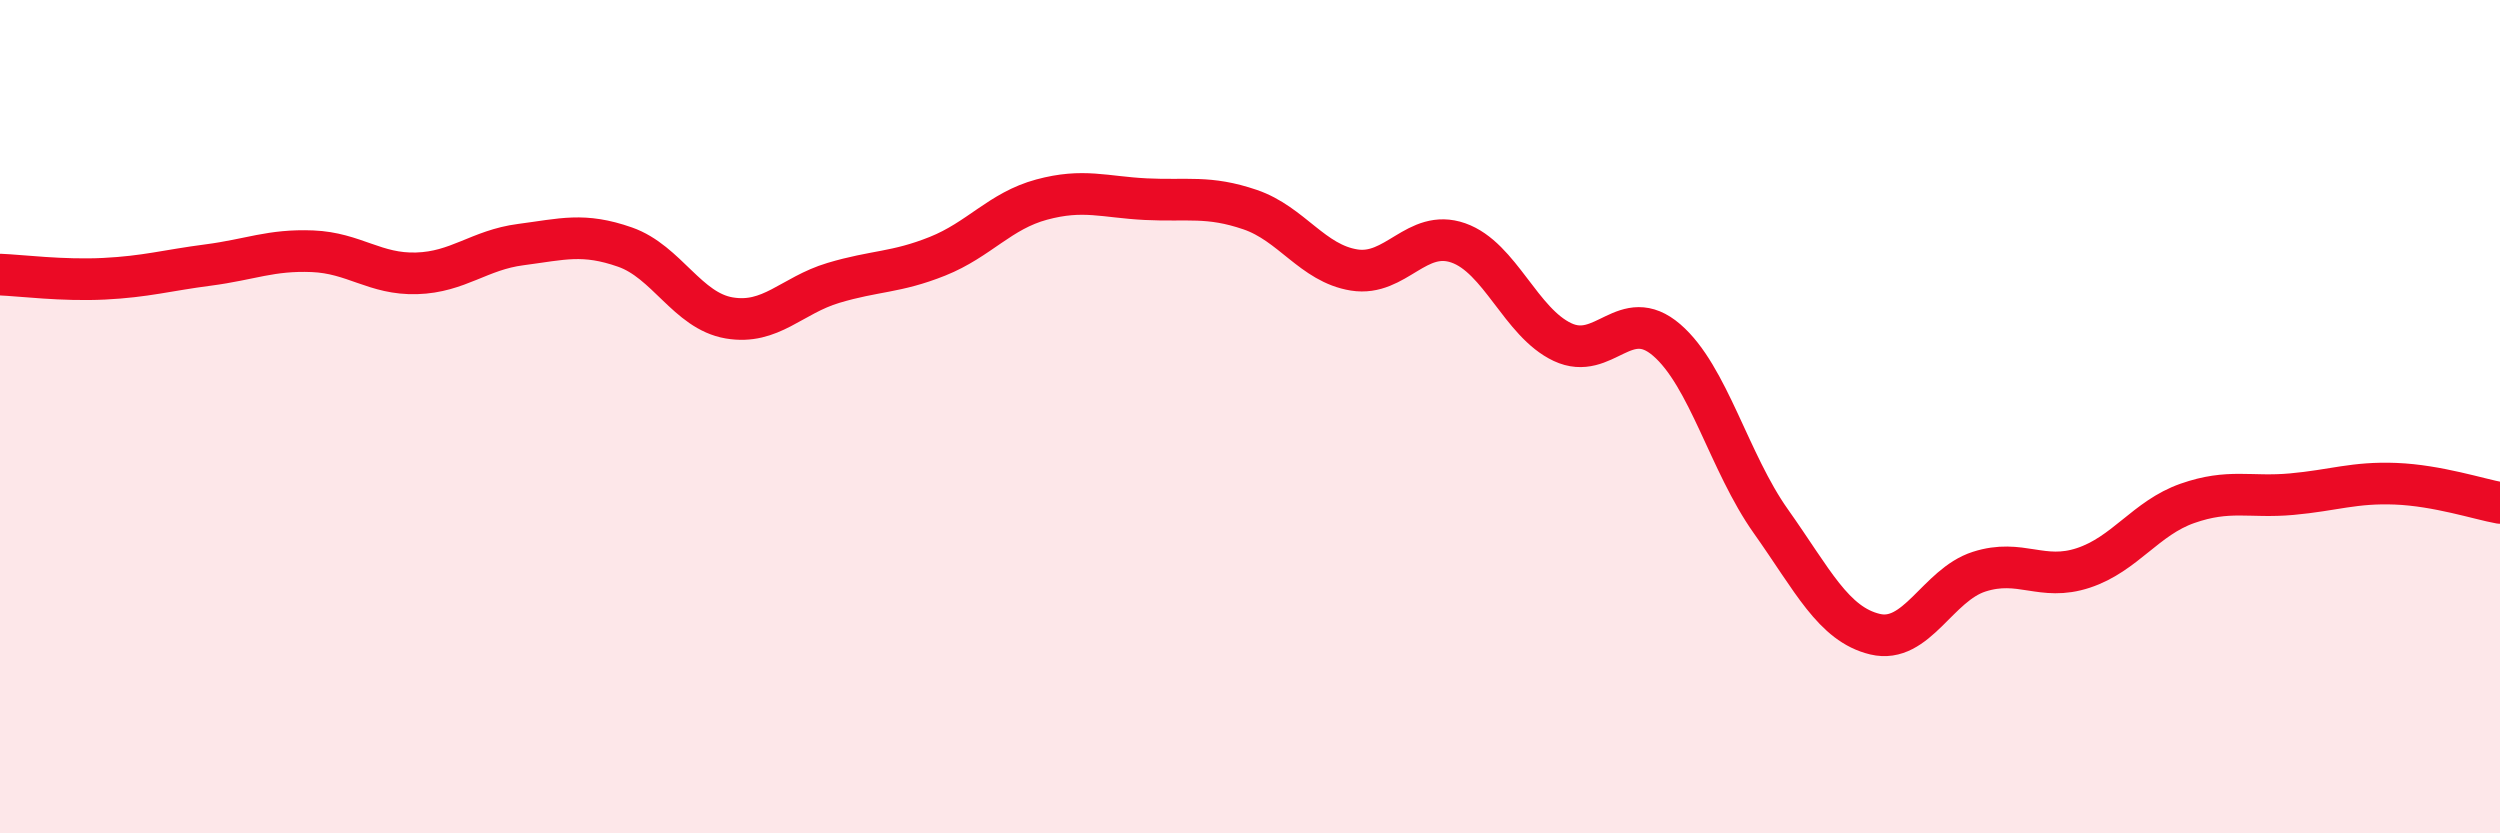 
    <svg width="60" height="20" viewBox="0 0 60 20" xmlns="http://www.w3.org/2000/svg">
      <path
        d="M 0,6.59 C 0.5,6.61 1.5,6.74 2.5,6.69 C 3.5,6.64 4,6.49 5,6.36 C 6,6.23 6.5,5.99 7.5,6.03 C 8.5,6.07 9,6.59 10,6.56 C 11,6.53 11.5,6 12.5,5.87 C 13.5,5.74 14,5.58 15,5.93 C 16,6.28 16.5,7.46 17.5,7.63 C 18.5,7.8 19,7.09 20,6.79 C 21,6.49 21.5,6.55 22.5,6.15 C 23.5,5.75 24,5.06 25,4.79 C 26,4.52 26.5,4.73 27.5,4.78 C 28.5,4.83 29,4.69 30,5.03 C 31,5.37 31.5,6.32 32.5,6.48 C 33.5,6.64 34,5.48 35,5.83 C 36,6.18 36.5,7.74 37.5,8.21 C 38.5,8.68 39,7.3 40,8.16 C 41,9.02 41.5,11.1 42.5,12.51 C 43.5,13.92 44,14.98 45,15.22 C 46,15.46 46.5,14.04 47.5,13.72 C 48.5,13.4 49,13.96 50,13.63 C 51,13.3 51.5,12.43 52.5,12.08 C 53.5,11.73 54,11.95 55,11.86 C 56,11.77 56.5,11.57 57.5,11.61 C 58.5,11.65 59.5,11.98 60,12.07L60 20L0 20Z"
        fill="#EB0A25"
        opacity="0.1"
        stroke-linecap="round"
        stroke-linejoin="round"
      />
      <path
        d="M 0,6.59 C 0.5,6.61 1.5,6.74 2.5,6.69 C 3.5,6.64 4,6.49 5,6.36 C 6,6.23 6.5,5.99 7.5,6.03 C 8.5,6.07 9,6.59 10,6.56 C 11,6.53 11.5,6 12.5,5.87 C 13.5,5.74 14,5.58 15,5.93 C 16,6.28 16.5,7.46 17.5,7.63 C 18.5,7.8 19,7.09 20,6.79 C 21,6.49 21.5,6.55 22.5,6.15 C 23.5,5.75 24,5.06 25,4.79 C 26,4.52 26.5,4.73 27.5,4.78 C 28.5,4.83 29,4.69 30,5.03 C 31,5.37 31.5,6.32 32.5,6.48 C 33.5,6.64 34,5.48 35,5.83 C 36,6.18 36.5,7.74 37.5,8.21 C 38.5,8.68 39,7.3 40,8.16 C 41,9.02 41.5,11.1 42.5,12.51 C 43.5,13.92 44,14.98 45,15.22 C 46,15.46 46.5,14.04 47.5,13.72 C 48.5,13.4 49,13.96 50,13.63 C 51,13.3 51.5,12.43 52.5,12.08 C 53.5,11.73 54,11.95 55,11.86 C 56,11.77 56.5,11.57 57.5,11.61 C 58.5,11.65 59.5,11.98 60,12.07"
        stroke="#EB0A25"
        stroke-width="1"
        fill="none"
        stroke-linecap="round"
        stroke-linejoin="round"
      />
    </svg>
  